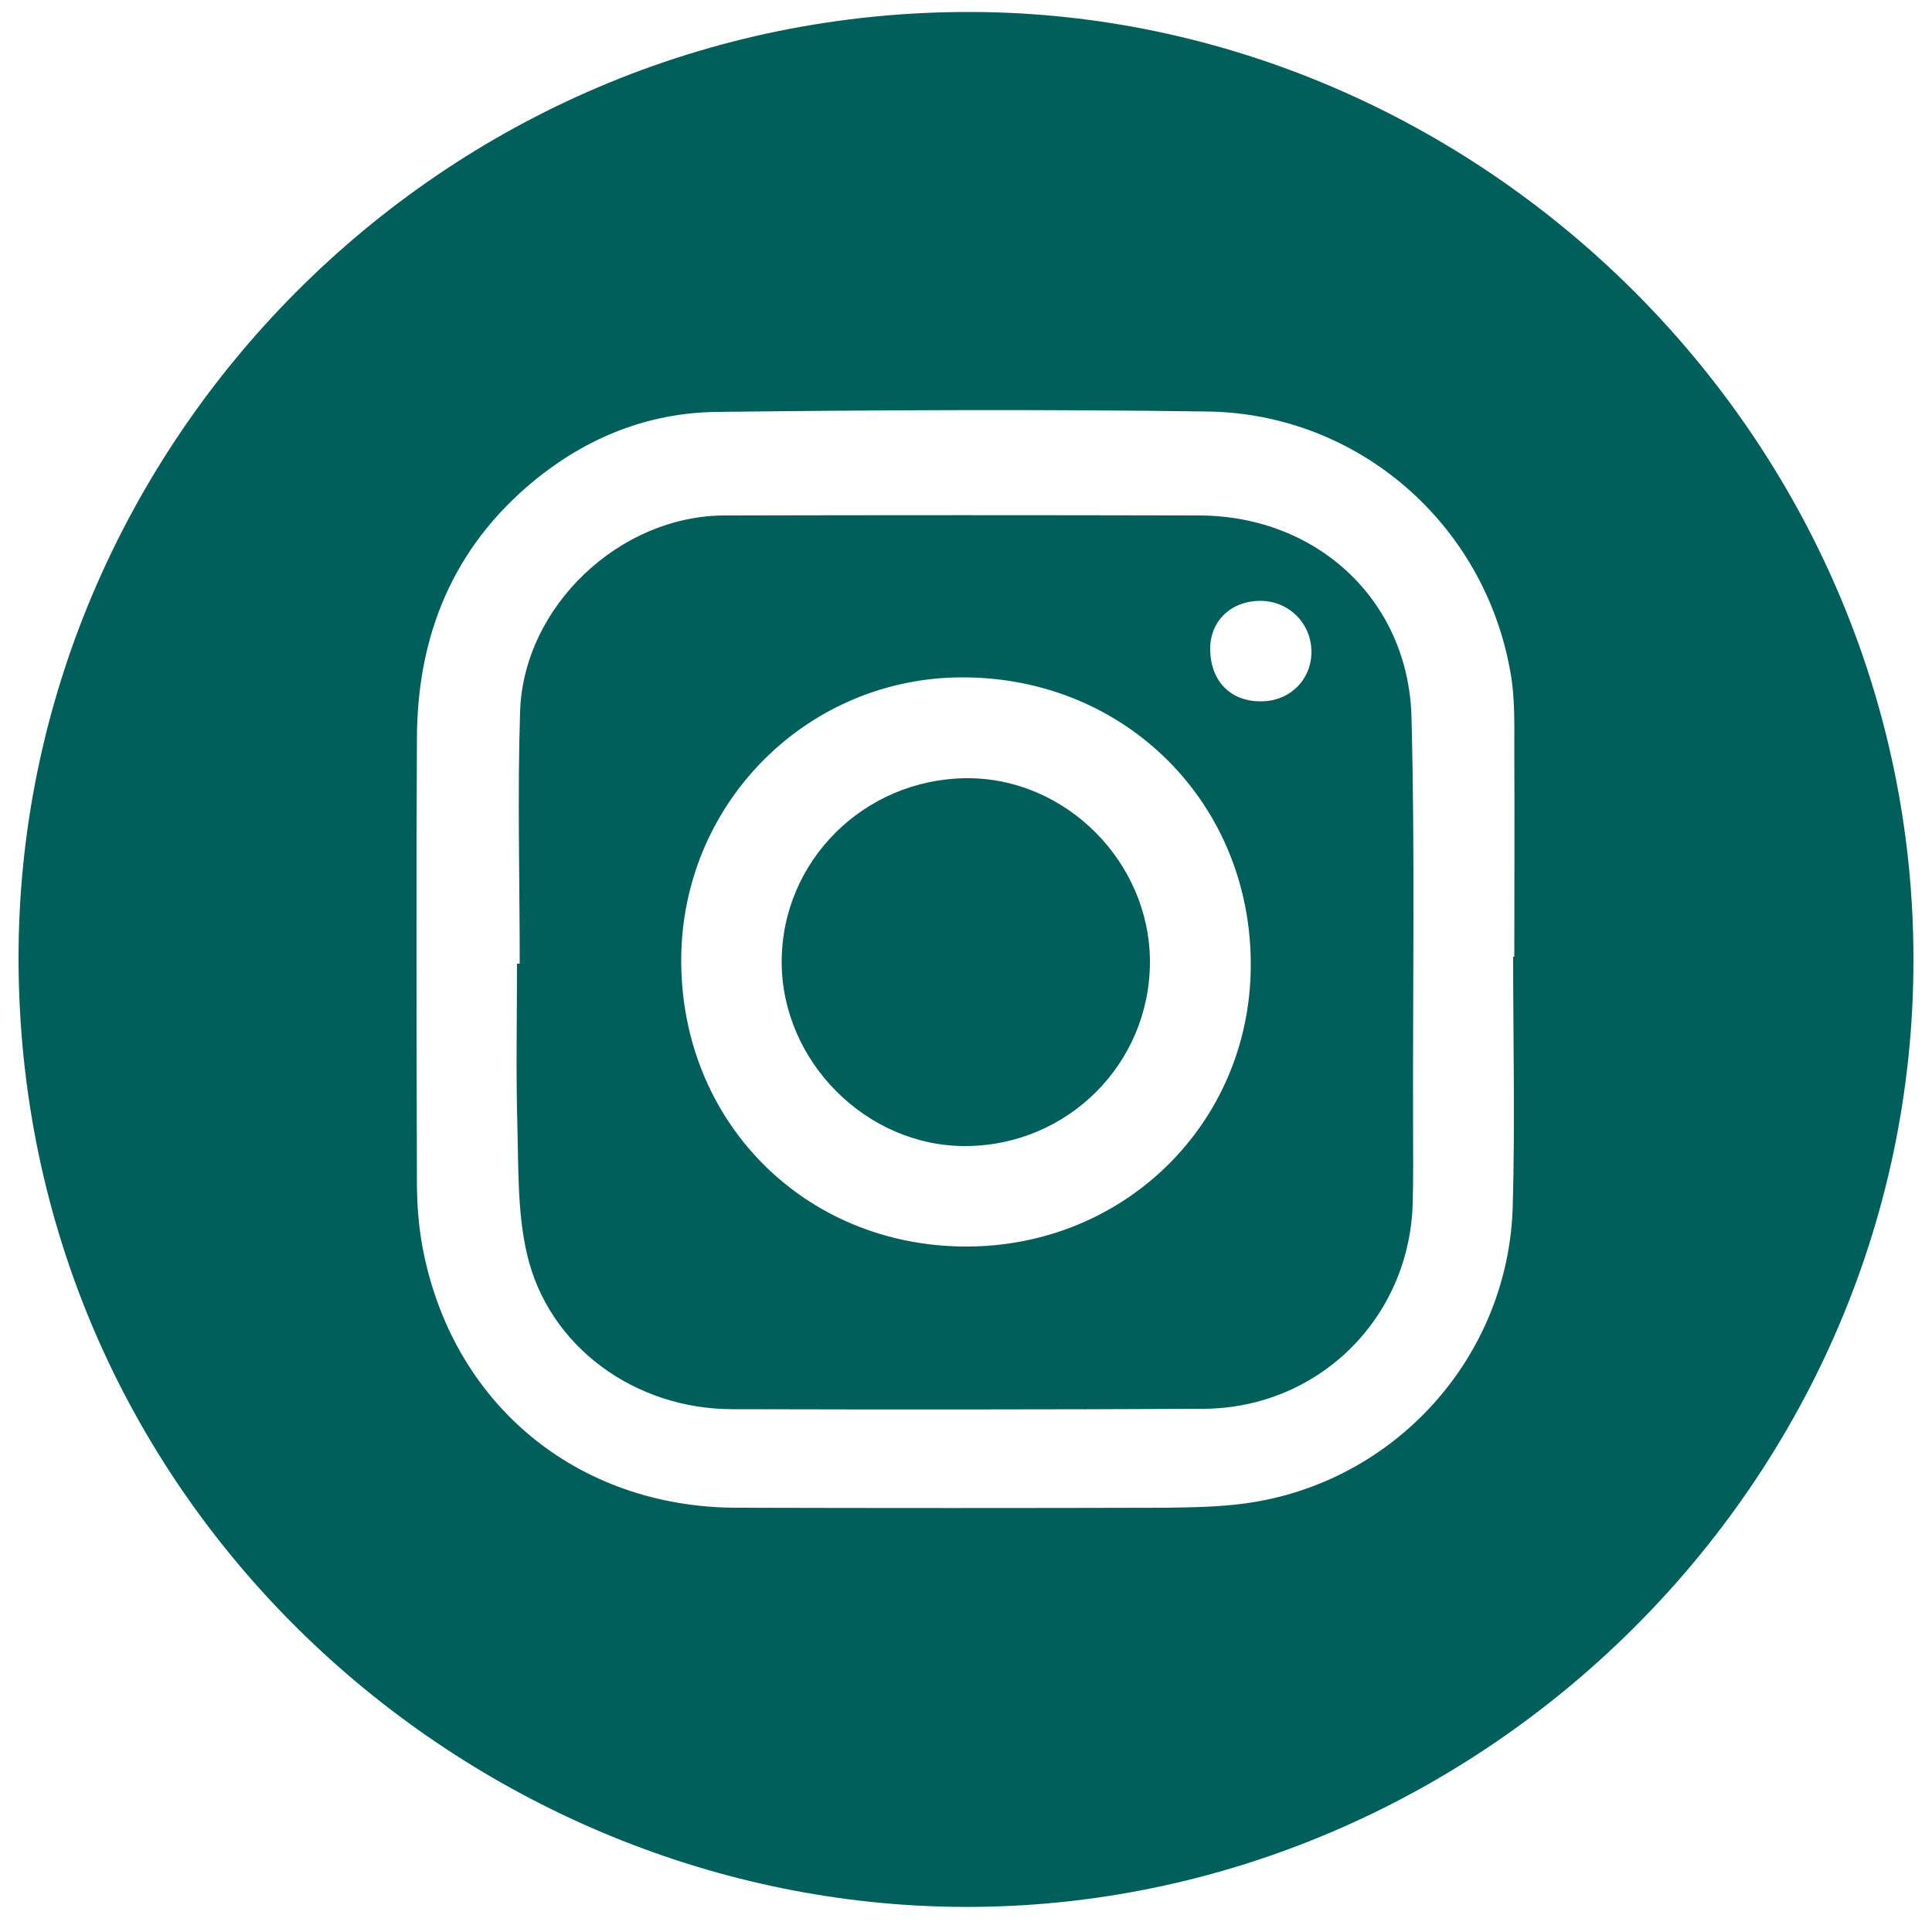 <?xml version="1.0" encoding="utf-8"?>
<!-- Generator: Adobe Illustrator 28.1.0, SVG Export Plug-In . SVG Version: 6.00 Build 0)  -->
<svg version="1.1" id="Layer_1" xmlns="http://www.w3.org/2000/svg" xmlns:xlink="http://www.w3.org/1999/xlink" x="0px" y="0px"
	 viewBox="0 0 500 500" style="enable-background:new 0 0 500 500;" xml:space="preserve">
<style type="text/css">
	.st0{fill:none;}
	.st1{fill:#015F5B;}
</style>
<path class="st0" d="M390.8,174c-6.7-38.3-39.3-66.9-78.3-67.5c-42.3-0.6-84.7-0.4-127,0.1c-17.8,0.2-33.8,6.6-47.6,18
	c-20.8,17.2-30,39.9-30.1,66.4c-0.2,38.3-0.1,76.6,0,114.9c0,5.5,0.4,11.2,1.4,16.6c7.6,40.7,39.9,67.6,81.3,67.7
	c37.1,0.1,74.2,0.1,111.2,0c6.8,0,13.6-0.2,20.3-1.1c38.8-5.2,68.4-37.9,69.4-77.1c0.6-21.5,0.1-42.9,0.1-64.4c0.1,0,0.2,0,0.3,0
	c0-17.8,0.1-35.5,0-53.3C391.8,187.6,392,180.7,390.8,174z M365.5,311.8c-1,29.7-24.5,52.8-54.1,52.9c-40.6,0.2-81.2,0.2-121.9,0.1
	c-25.3-0.1-47.7-16.4-53.2-40.1c-2.5-10.7-2.2-22.1-2.5-33.1c-0.4-14-0.1-28.1-0.1-42.1c0.2,0,0.5,0,0.7,0c0-21.8-0.5-43.5,0.1-65.3
	c0.8-27.2,25.8-50.7,53-50.7c40.9-0.1,81.9-0.1,122.8,0c30.5,0.1,54.1,22,54.9,52.4c0.9,35,0.3,70.1,0.3,105.2
	C365.6,297.9,365.8,304.8,365.5,311.8z"/>
<path class="st1" d="M251.8,3.1C113.9,2.5,4.6,115.6,4.8,248.2C5,387.4,118.1,489.6,243,493.4c135,4.1,252.4-106.7,252.2-245.3
	C495.1,112.8,382.8,3.7,251.8,3.1z M391.9,247.6c-0.1,0-0.2,0-0.3,0c0,21.5,0.5,43-0.1,64.4c-1,39.2-30.6,71.9-69.4,77.1
	c-6.7,0.9-13.5,1-20.3,1.1c-37.1,0.1-74.2,0.1-111.2,0c-41.4-0.1-73.8-27-81.3-67.7c-1-5.4-1.4-11.1-1.4-16.6
	c-0.1-38.3-0.2-76.6,0-114.9c0.1-26.5,9.3-49.2,30.1-66.4c13.8-11.4,29.8-17.8,47.6-18c42.3-0.5,84.7-0.7,127-0.1
	c39,0.6,71.6,29.1,78.3,67.5c1.2,6.6,1,13.5,1,20.3C392,212.1,391.9,229.9,391.9,247.6z"/>
<path class="st1" d="M365.3,185.8c-0.7-30.4-24.4-52.3-54.9-52.4c-40.9-0.1-81.9-0.1-122.8,0c-27.2,0-52.1,23.5-53,50.7
	c-0.7,21.7-0.1,43.5-0.1,65.3c-0.2,0-0.5,0-0.7,0c0,14-0.3,28.1,0.1,42.1c0.3,11.1,0,22.5,2.5,33.1c5.5,23.8,27.8,40.1,53.2,40.1
	c40.6,0.1,81.2,0.1,121.9-0.1c29.6-0.2,53.1-23.2,54.1-52.9c0.2-6.9,0.1-13.9,0.1-20.8C365.6,255.9,366.2,220.8,365.3,185.8z
	 M249.7,322.6c-41.7-0.2-73.6-32.5-73.4-74.4c0.2-40.6,32.9-73.1,73.2-72.9c42.1,0.2,74.5,32.9,74.2,74.9
	C323.4,290.9,290.8,322.8,249.7,322.6z M326.4,181.5c-7.9,0.1-13.1-5.2-13.2-13.4c-0.1-7.3,5.3-12.6,13-12.6
	c7.3,0,13.2,5.8,13.2,13.2C339.4,175.9,333.8,181.5,326.4,181.5z"/>
<path class="st1" d="M250.1,201.4c-26.5,0.2-47.9,21.5-47.8,47.7c0.1,25.7,22,47.6,47.6,47.5c26.4-0.1,47.7-21.3,47.7-47.7
	C297.6,223.1,275.8,201.2,250.1,201.4z"/>
</svg>
